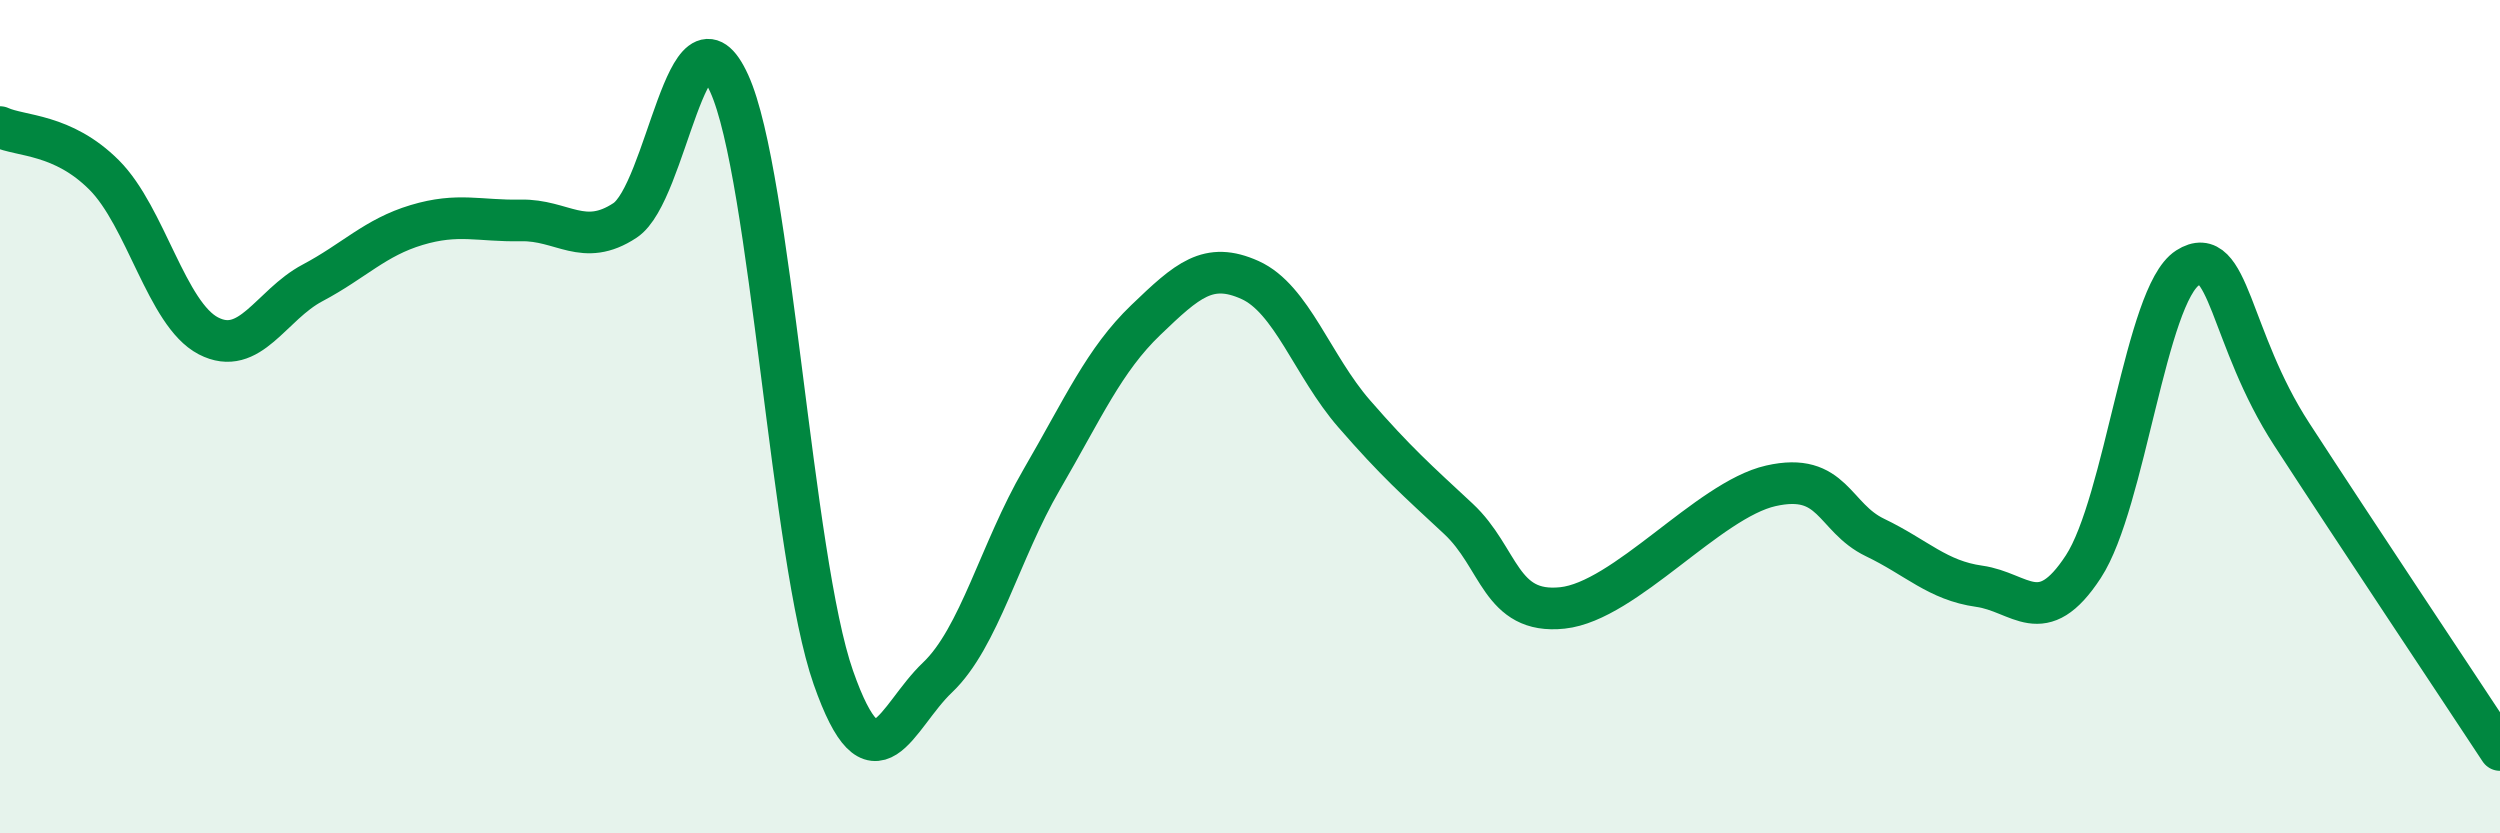 
    <svg width="60" height="20" viewBox="0 0 60 20" xmlns="http://www.w3.org/2000/svg">
      <path
        d="M 0,3.05 C 0.5,3.28 1.5,3.2 2.5,4.2 C 3.5,5.2 4,7.54 5,8.06 C 6,8.58 6.5,7.32 7.5,6.79 C 8.5,6.26 9,5.7 10,5.4 C 11,5.1 11.5,5.31 12.5,5.29 C 13.5,5.27 14,5.95 15,5.29 C 16,4.63 16.5,-0.19 17.5,2 C 18.5,4.19 19,13.41 20,16.26 C 21,19.11 21.5,17.21 22.5,16.26 C 23.5,15.31 24,13.23 25,11.51 C 26,9.79 26.5,8.64 27.5,7.68 C 28.5,6.72 29,6.27 30,6.72 C 31,7.17 31.5,8.78 32.5,9.93 C 33.5,11.08 34,11.52 35,12.45 C 36,13.38 36,14.75 37.5,14.59 C 39,14.43 41,12 42.5,11.66 C 44,11.32 44,12.42 45,12.9 C 46,13.38 46.5,13.93 47.5,14.07 C 48.5,14.21 49,15.13 50,13.6 C 51,12.07 51.5,7.07 52.5,6.43 C 53.5,5.79 53.5,8.11 55,10.42 C 56.5,12.73 59,16.48 60,18L60 20L0 20Z"
        fill="#008740"
        opacity="0.1"
        stroke-linecap="round"
        stroke-linejoin="round"
      />
      <path
        d="M 0,3.05 C 0.5,3.28 1.5,3.2 2.5,4.2 C 3.5,5.2 4,7.54 5,8.06 C 6,8.58 6.5,7.32 7.5,6.79 C 8.5,6.26 9,5.7 10,5.4 C 11,5.1 11.5,5.31 12.5,5.29 C 13.5,5.27 14,5.95 15,5.29 C 16,4.63 16.5,-0.19 17.5,2 C 18.5,4.19 19,13.41 20,16.26 C 21,19.11 21.5,17.21 22.5,16.26 C 23.5,15.31 24,13.23 25,11.51 C 26,9.79 26.5,8.64 27.5,7.68 C 28.5,6.72 29,6.27 30,6.72 C 31,7.17 31.5,8.78 32.5,9.93 C 33.5,11.08 34,11.52 35,12.45 C 36,13.38 36,14.75 37.5,14.59 C 39,14.43 41,12 42.5,11.66 C 44,11.32 44,12.42 45,12.9 C 46,13.38 46.5,13.93 47.5,14.07 C 48.5,14.21 49,15.13 50,13.6 C 51,12.07 51.5,7.07 52.5,6.43 C 53.5,5.79 53.5,8.11 55,10.42 C 56.5,12.73 59,16.48 60,18"
        stroke="#008740"
        stroke-width="1"
        fill="none"
        stroke-linecap="round"
        stroke-linejoin="round"
      />
    </svg>
  